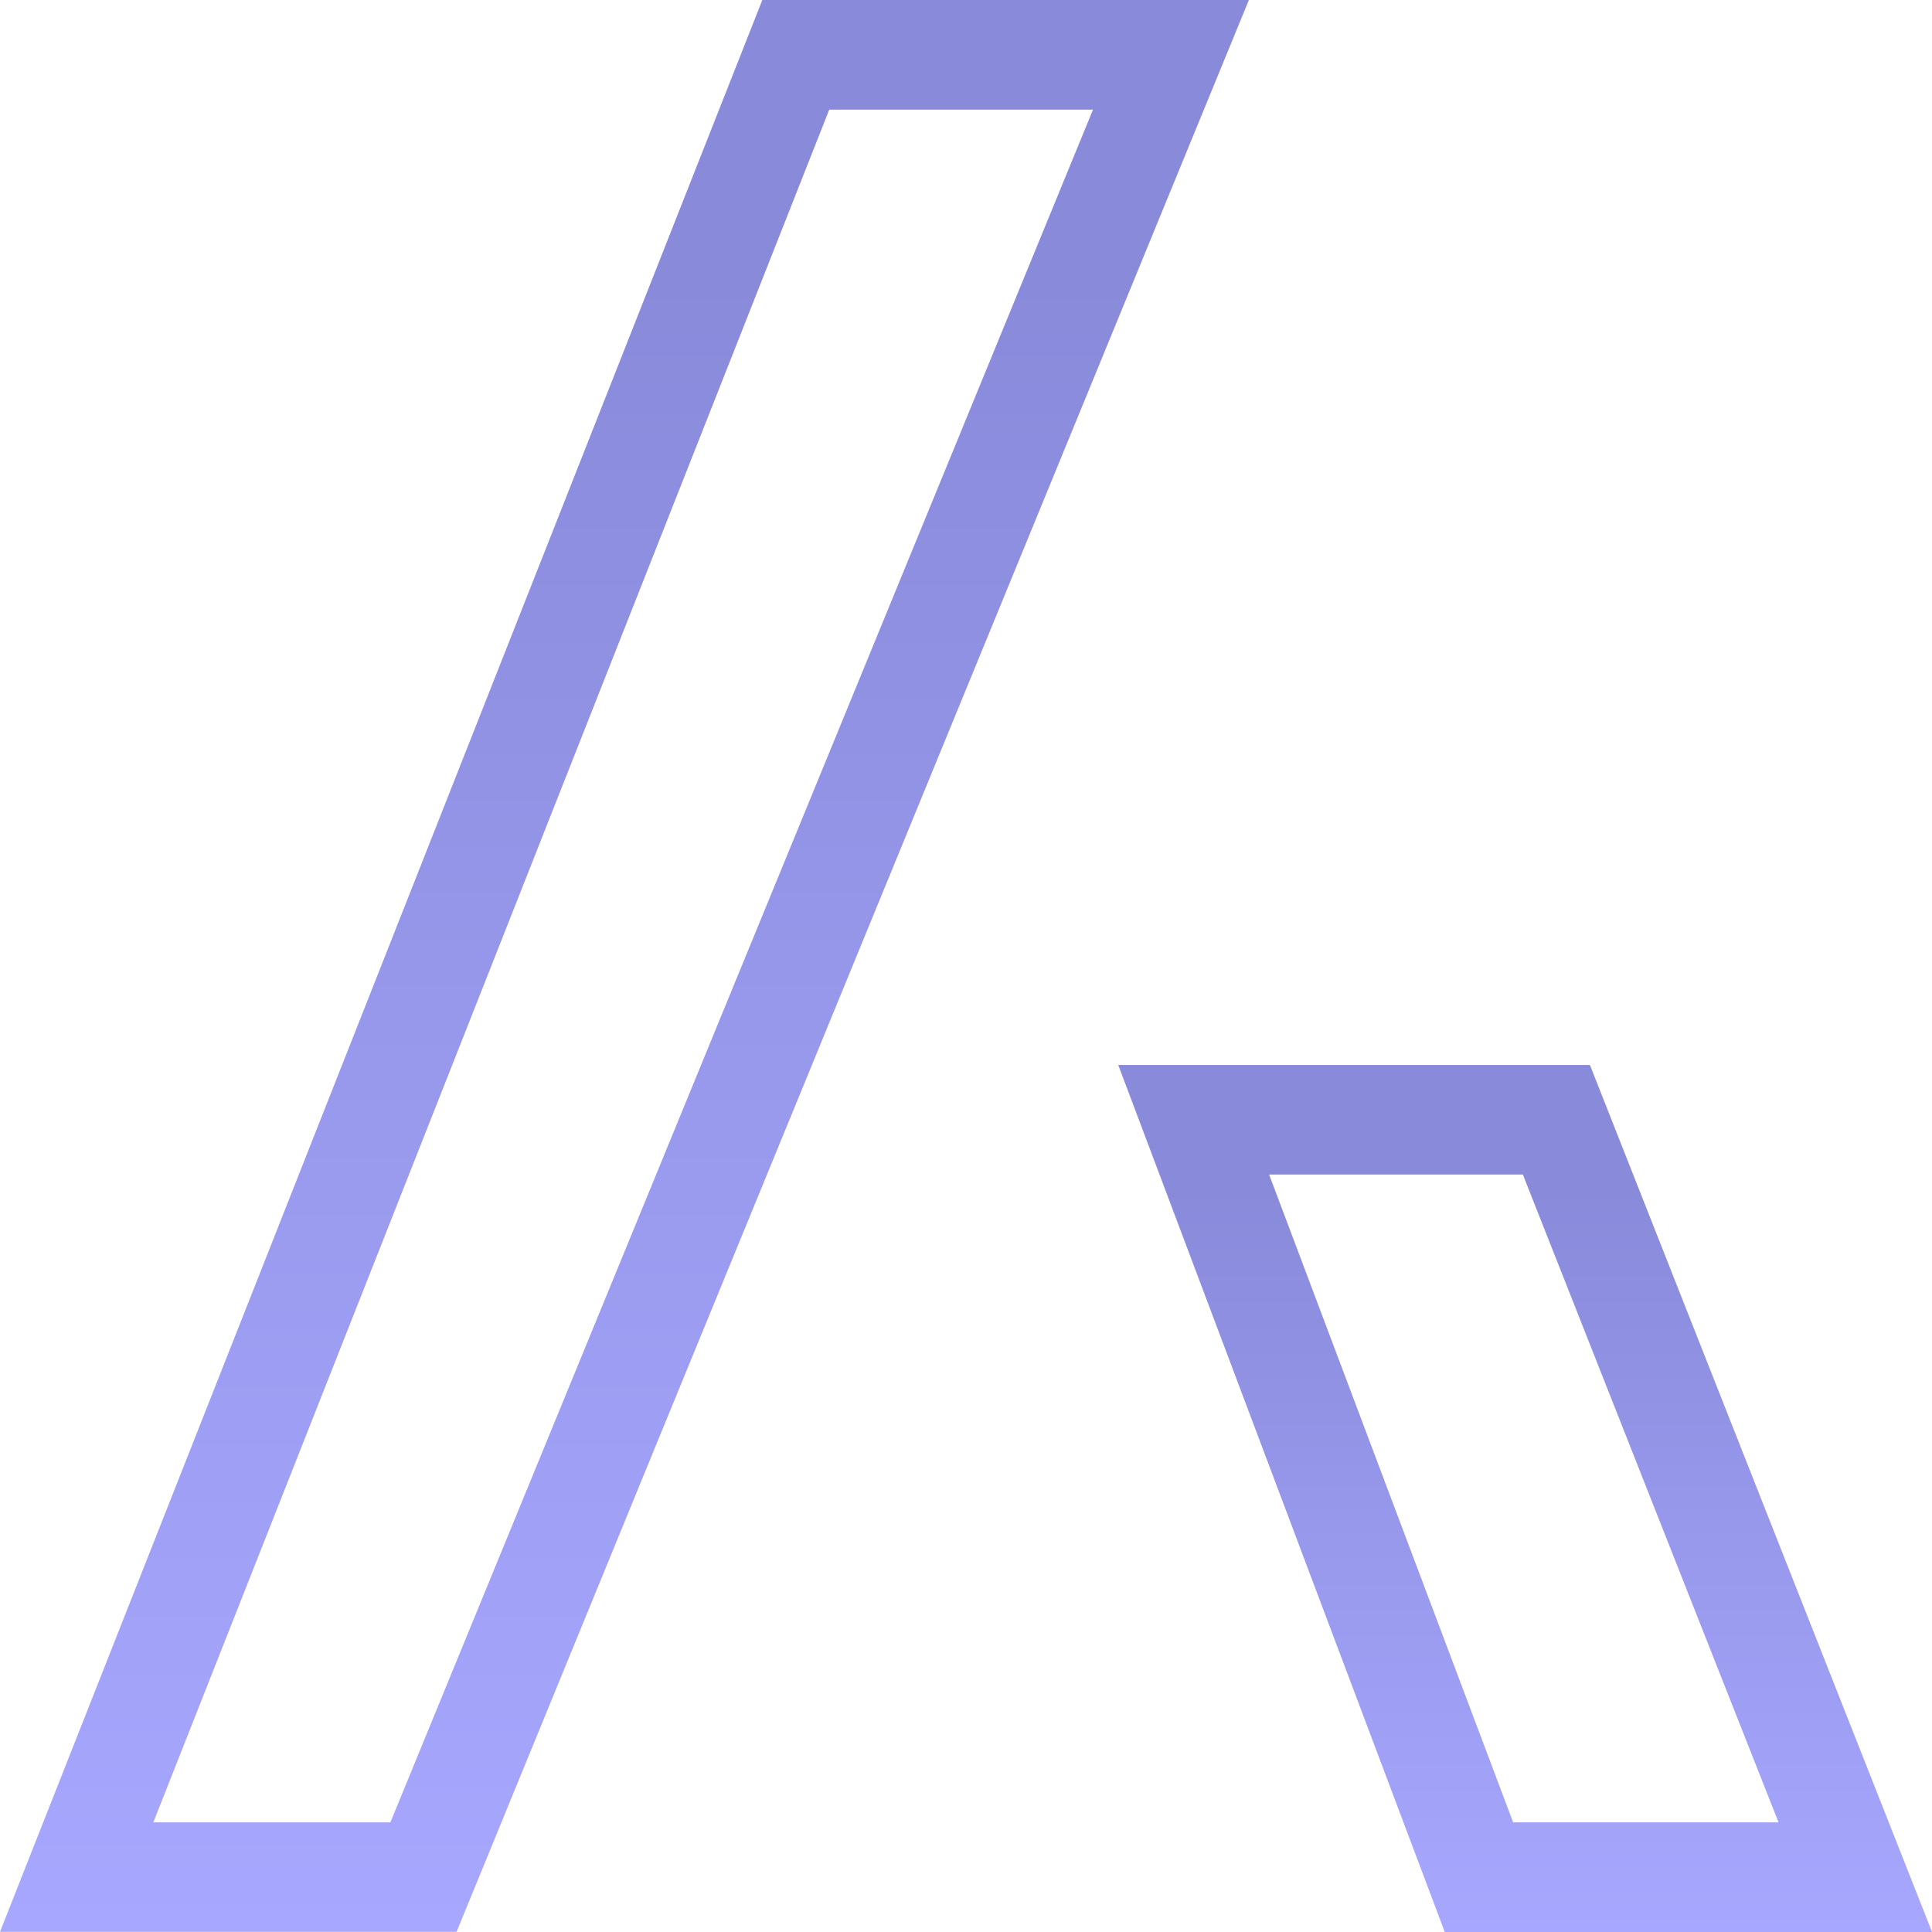 <svg xmlns="http://www.w3.org/2000/svg" width="50" height="50" viewBox="0 0 50 50" fill="none"><path d="M37.39 50L28.94 27.561H41.147L50.001 50H37.39ZM39.412 30.398H32.845L39.16 47.163H46.029L39.412 30.398Z" fill="url(#paint0_linear_188_199003)"></path><path d="M19.726 0H32.321C25.486 16.666 18.641 33.326 11.816 49.996H-0L19.729 0H19.726ZM28.287 2.837H21.461L3.968 47.163H10.103L28.287 2.837Z" fill="url(#paint1_linear_188_199003)"></path><defs><linearGradient id="paint0_linear_188_199003" x1="39.47" y1="50" x2="39.47" y2="30.698" gradientUnits="userSpaceOnUse"><stop stop-color="#A7A7FF"></stop><stop offset="1" stop-color="#8A8ADB"></stop></linearGradient><linearGradient id="paint1_linear_188_199003" x1="16.16" y1="49.996" x2="16.16" y2="6.988" gradientUnits="userSpaceOnUse"><stop stop-color="#A7A7FF"></stop><stop offset="1" stop-color="#8A8ADB"></stop></linearGradient></defs></svg>